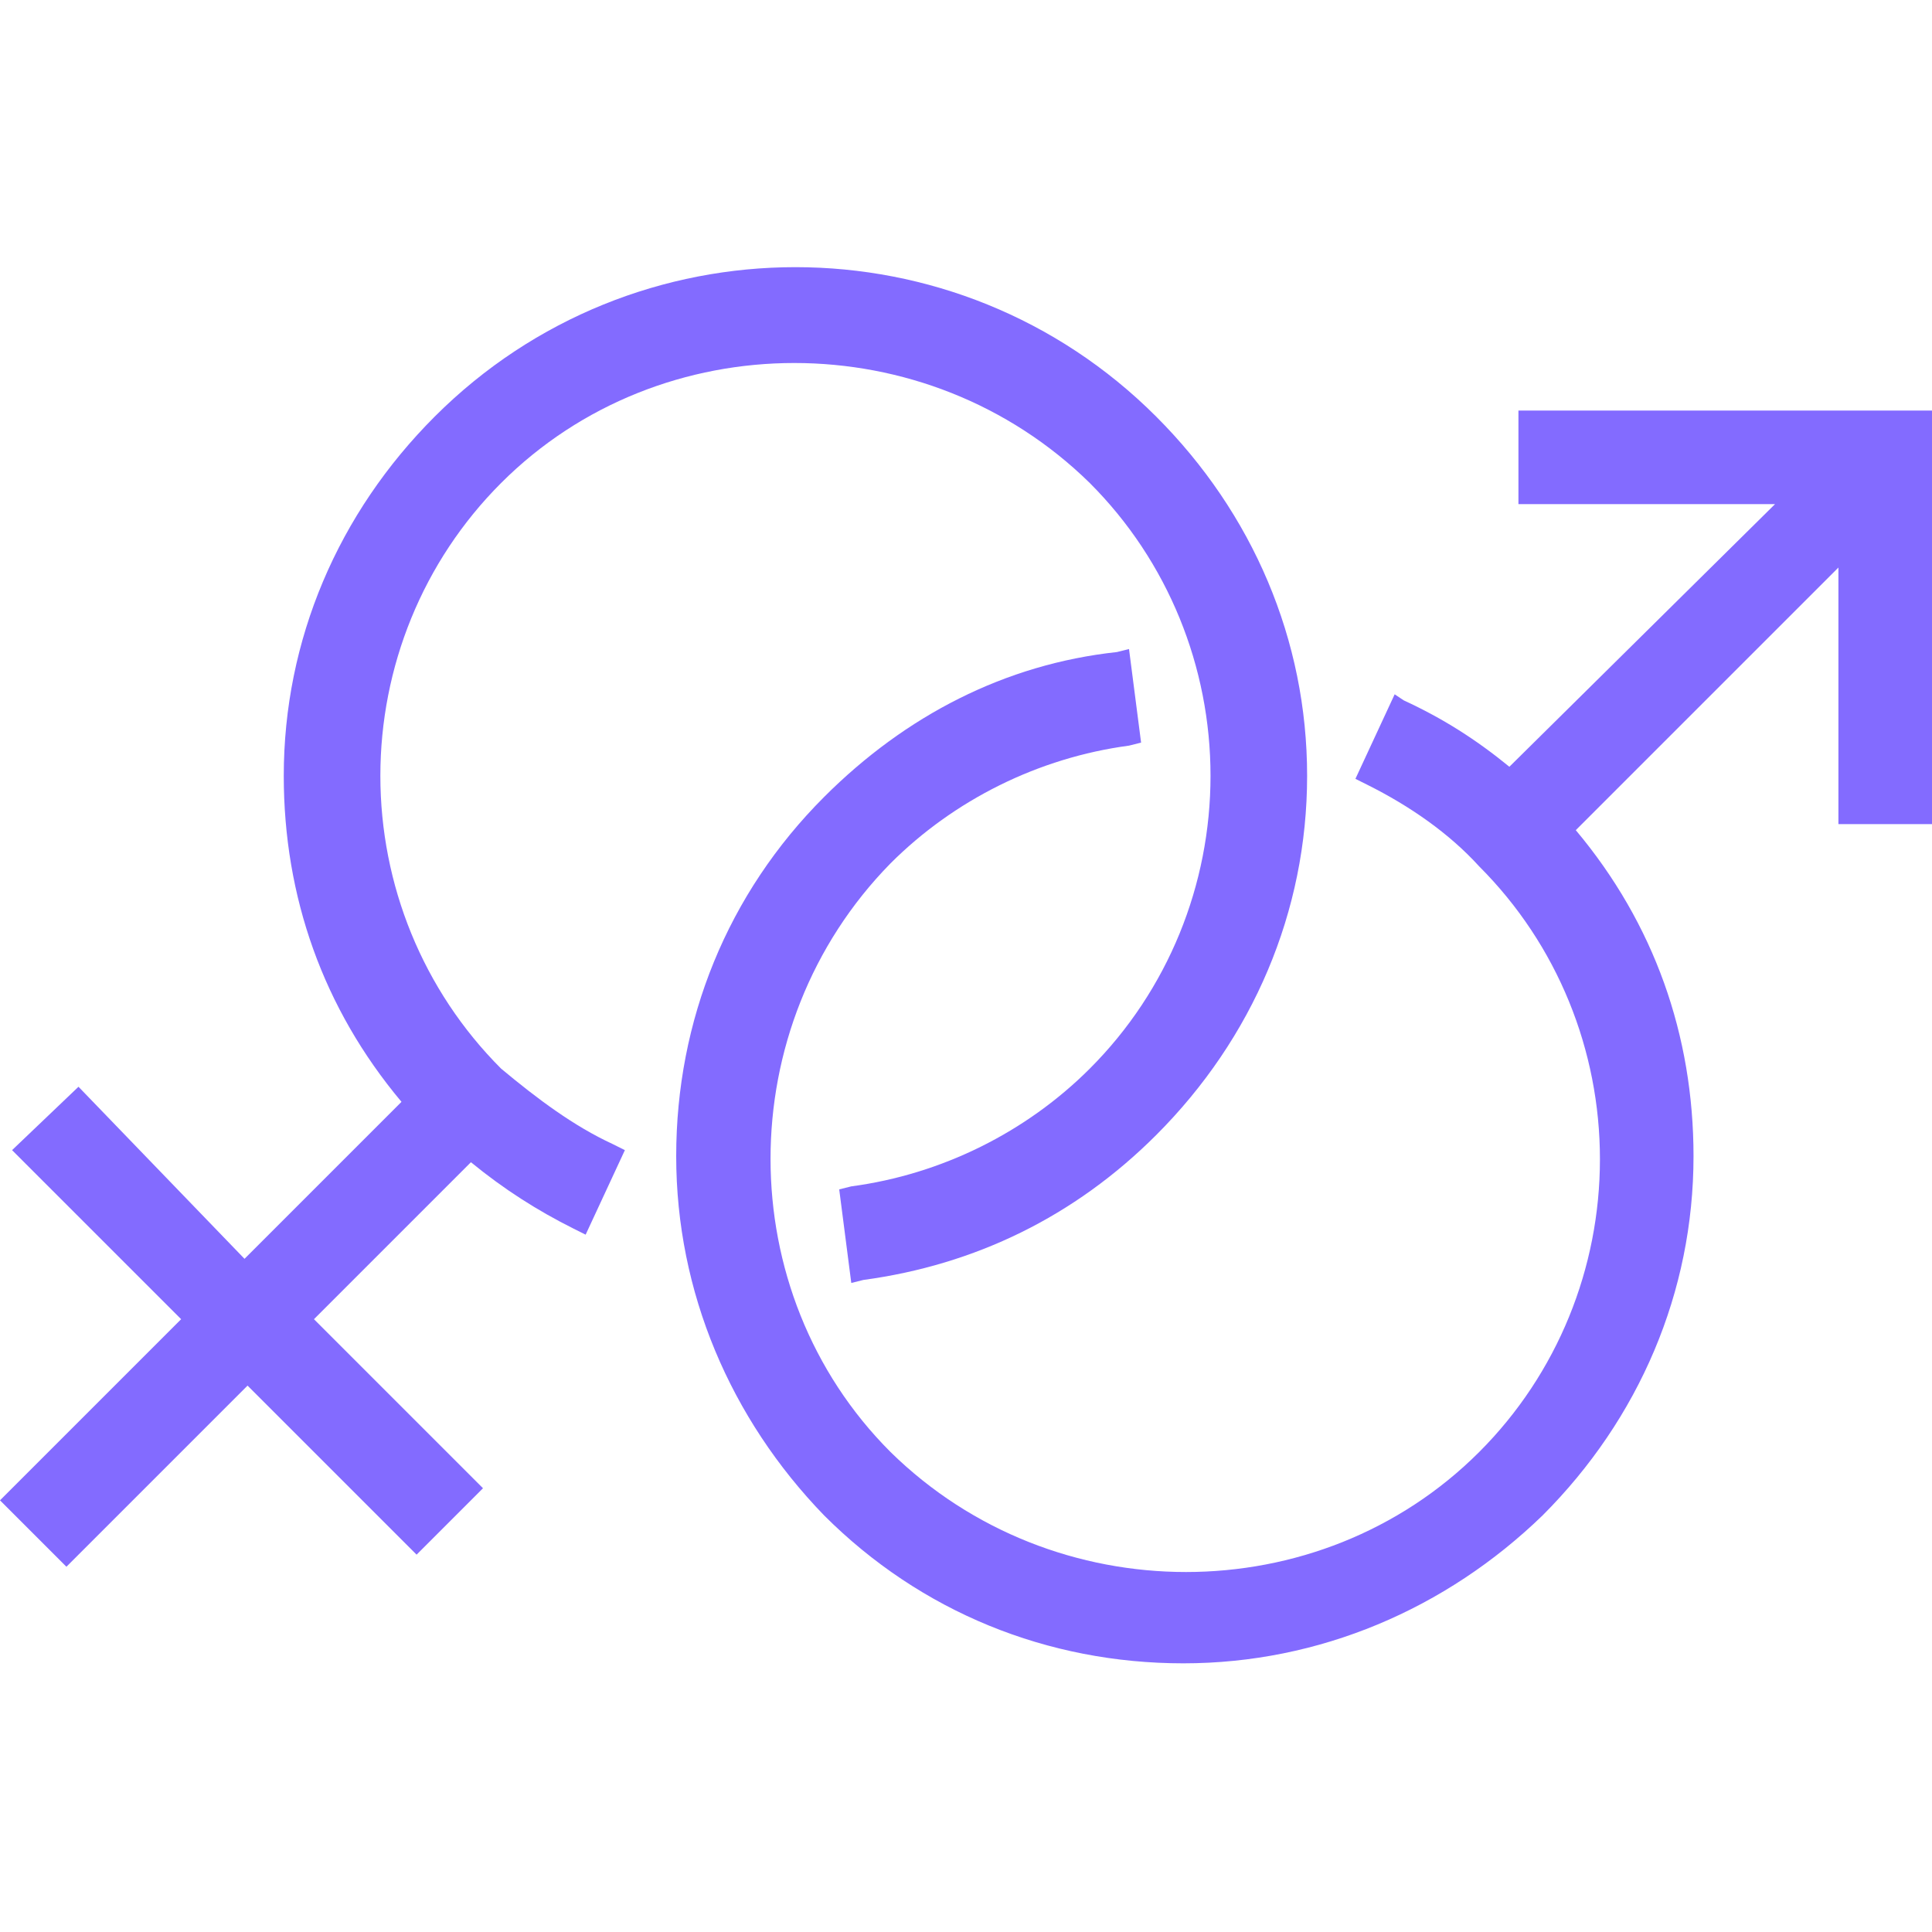 <svg version="1.1" xmlns="http://www.w3.org/2000/svg" width="32" height="32" viewBox="0 0 32 32" fill="#836BFF">
<title>gender-sexuality</title>
<path d="M8.3 17.7c-1.3-1.3-2-3.050-2-4.85s0.7-3.55 2-4.85c2.65-2.65 7.050-2.65 9.75 0 1.3 1.3 2 3.050 2 4.85s-0.7 3.55-2 4.85c-1.050 1.050-2.45 1.75-3.95 1.95l-0.2 0.050 0.2 1.55 0.2-0.050c1.85-0.25 3.5-1.050 4.85-2.4 1.6-1.6 2.5-3.7 2.5-5.95s-0.9-4.35-2.5-5.95c-3.3-3.3-8.65-3.3-11.95 0-1.6 1.6-2.5 3.7-2.5 5.95 0 2 0.65 3.85 1.95 5.4l-2.6 2.6-2.75-2.85-1.1 1.050 2.8 2.8-3 3 1.1 1.1 3-3 2.8 2.8 1.1-1.1-2.8-2.8 2.6-2.6c0.55 0.45 1.1 0.8 1.7 1.1l0.2 0.1 0.65-1.4-0.2-0.1c-0.65-0.3-1.25-0.75-1.85-1.25z"></path>
<path d="M25.15 6.8v1.55h4.25l-4.4 4.35c-0.55-0.45-1.1-0.8-1.75-1.1l-0.15-0.1-0.65 1.4 0.2 0.1c0.7 0.35 1.35 0.8 1.85 1.35 1.3 1.3 2 3.050 2 4.85s-0.7 3.55-2 4.85c-2.65 2.65-7.050 2.65-9.75 0-2.65-2.65-2.65-7.050 0-9.75 1.050-1.050 2.45-1.75 3.95-1.95l0.2-0.050-0.2-1.55-0.2 0.050c-1.85 0.2-3.5 1.050-4.85 2.4-1.6 1.6-2.45 3.7-2.45 5.95s0.9 4.35 2.45 5.95c1.6 1.6 3.7 2.45 5.95 2.45s4.35-0.9 5.95-2.45c1.6-1.6 2.5-3.7 2.5-5.95 0-2-0.65-3.85-1.95-5.4l4.35-4.35v4.25h1.55v-6.85h-6.85z"></path>
</svg>
